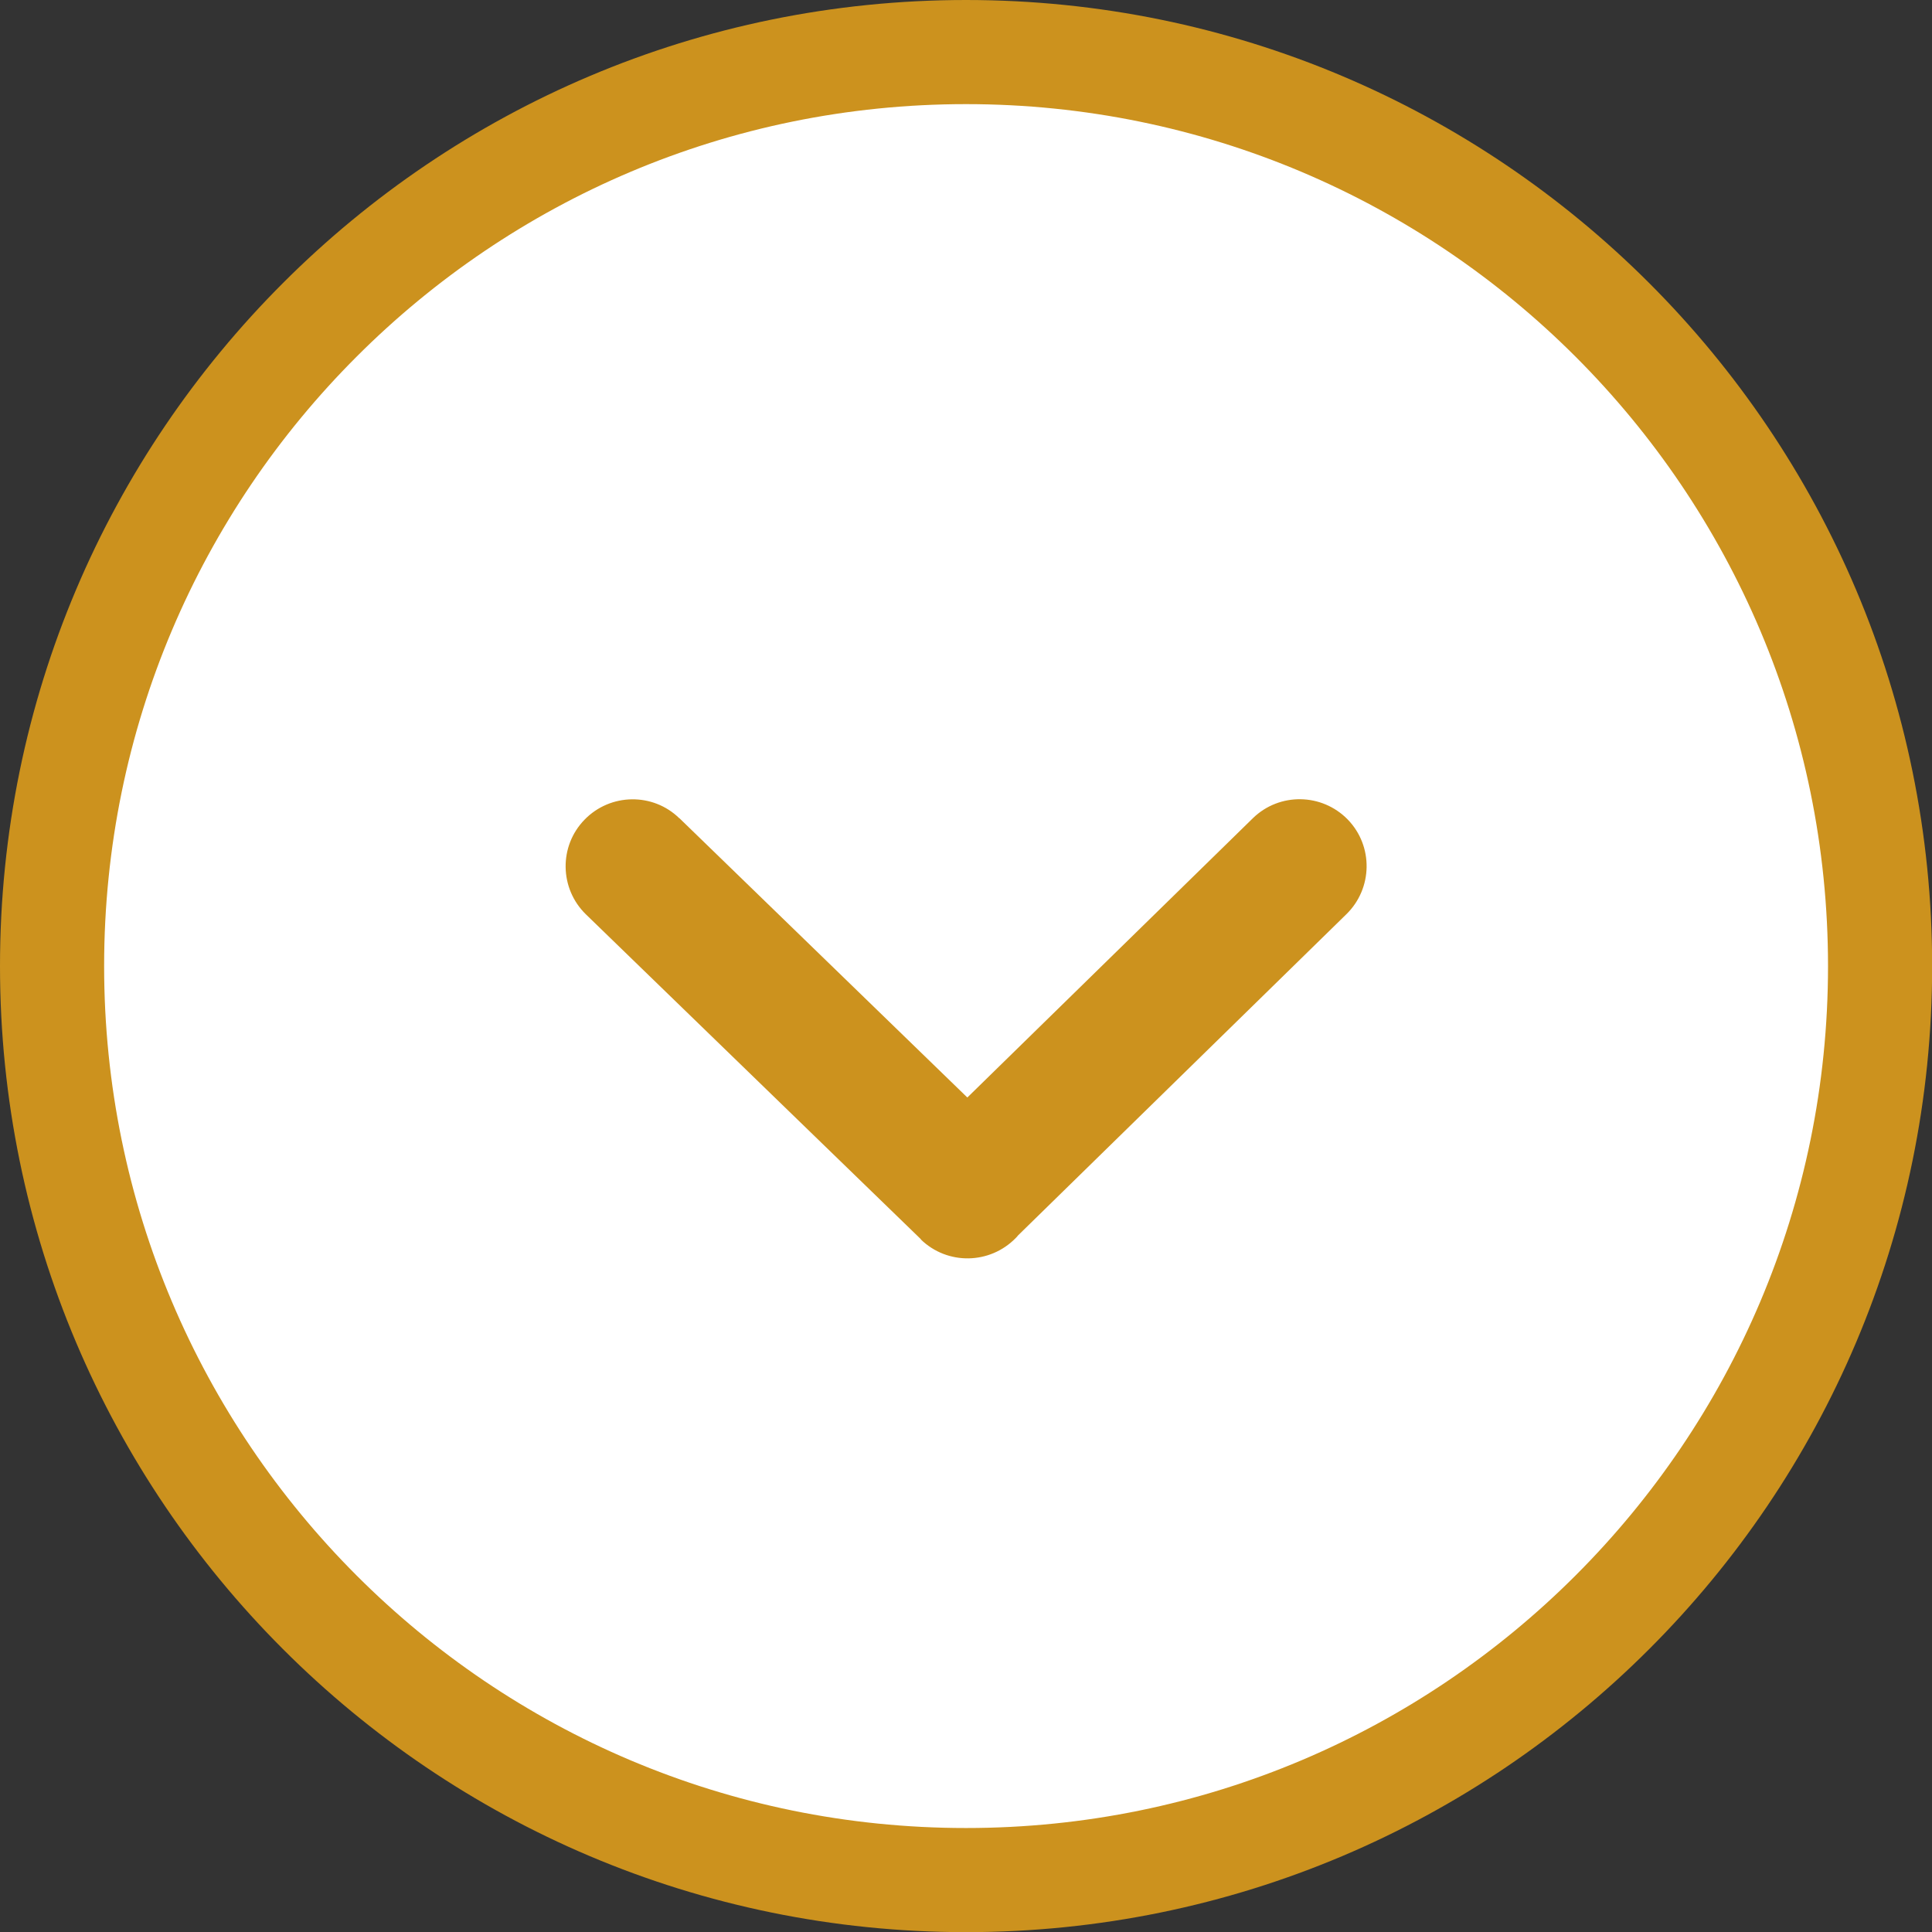 <svg xmlns="http://www.w3.org/2000/svg" id="Layer_2" data-name="Layer 2" viewBox="0 0 129.88 129.88"><rect x="0" y="0" width="129.88" height="129.88" fill="#333333" stroke="none"/><defs><style> .cls-1 { fill: #cc921e; stroke-width: 0px; } .cls-2 { fill: #fff; stroke: #cc921e; stroke-miterlimit: 10; stroke-width: 7px; } </style></defs><g id="Layer_1-2" data-name="Layer 1"><path class="cls-2" d="M3.5,64.94c0-16.97,6.88-32.33,18-43.44C32.61,10.38,47.97,3.5,64.94,3.5s32.33,6.88,43.45,18c11.12,11.12,18,26.48,18,43.45s-6.88,32.33-18,43.44c-11.12,11.12-26.48,18-43.45,18s-32.33-6.88-43.44-18c-11.12-11.12-18-26.48-18-43.44h0Z"></path><path class="cls-1" d="M45.67,55.01c-1.78-1.74-4.64-1.69-6.37.09-1.74,1.78-1.69,4.64.09,6.37l22.52,21.84,3.14-3.23-3.15,3.24c1.79,1.74,4.65,1.69,6.39-.1.05-.05.1-.1.14-.16l22.08-21.6c1.78-1.74,1.82-4.59.09-6.37-1.74-1.78-4.59-1.82-6.37-.09l-19.2,18.78-19.36-18.78h0Z"></path></g></svg>